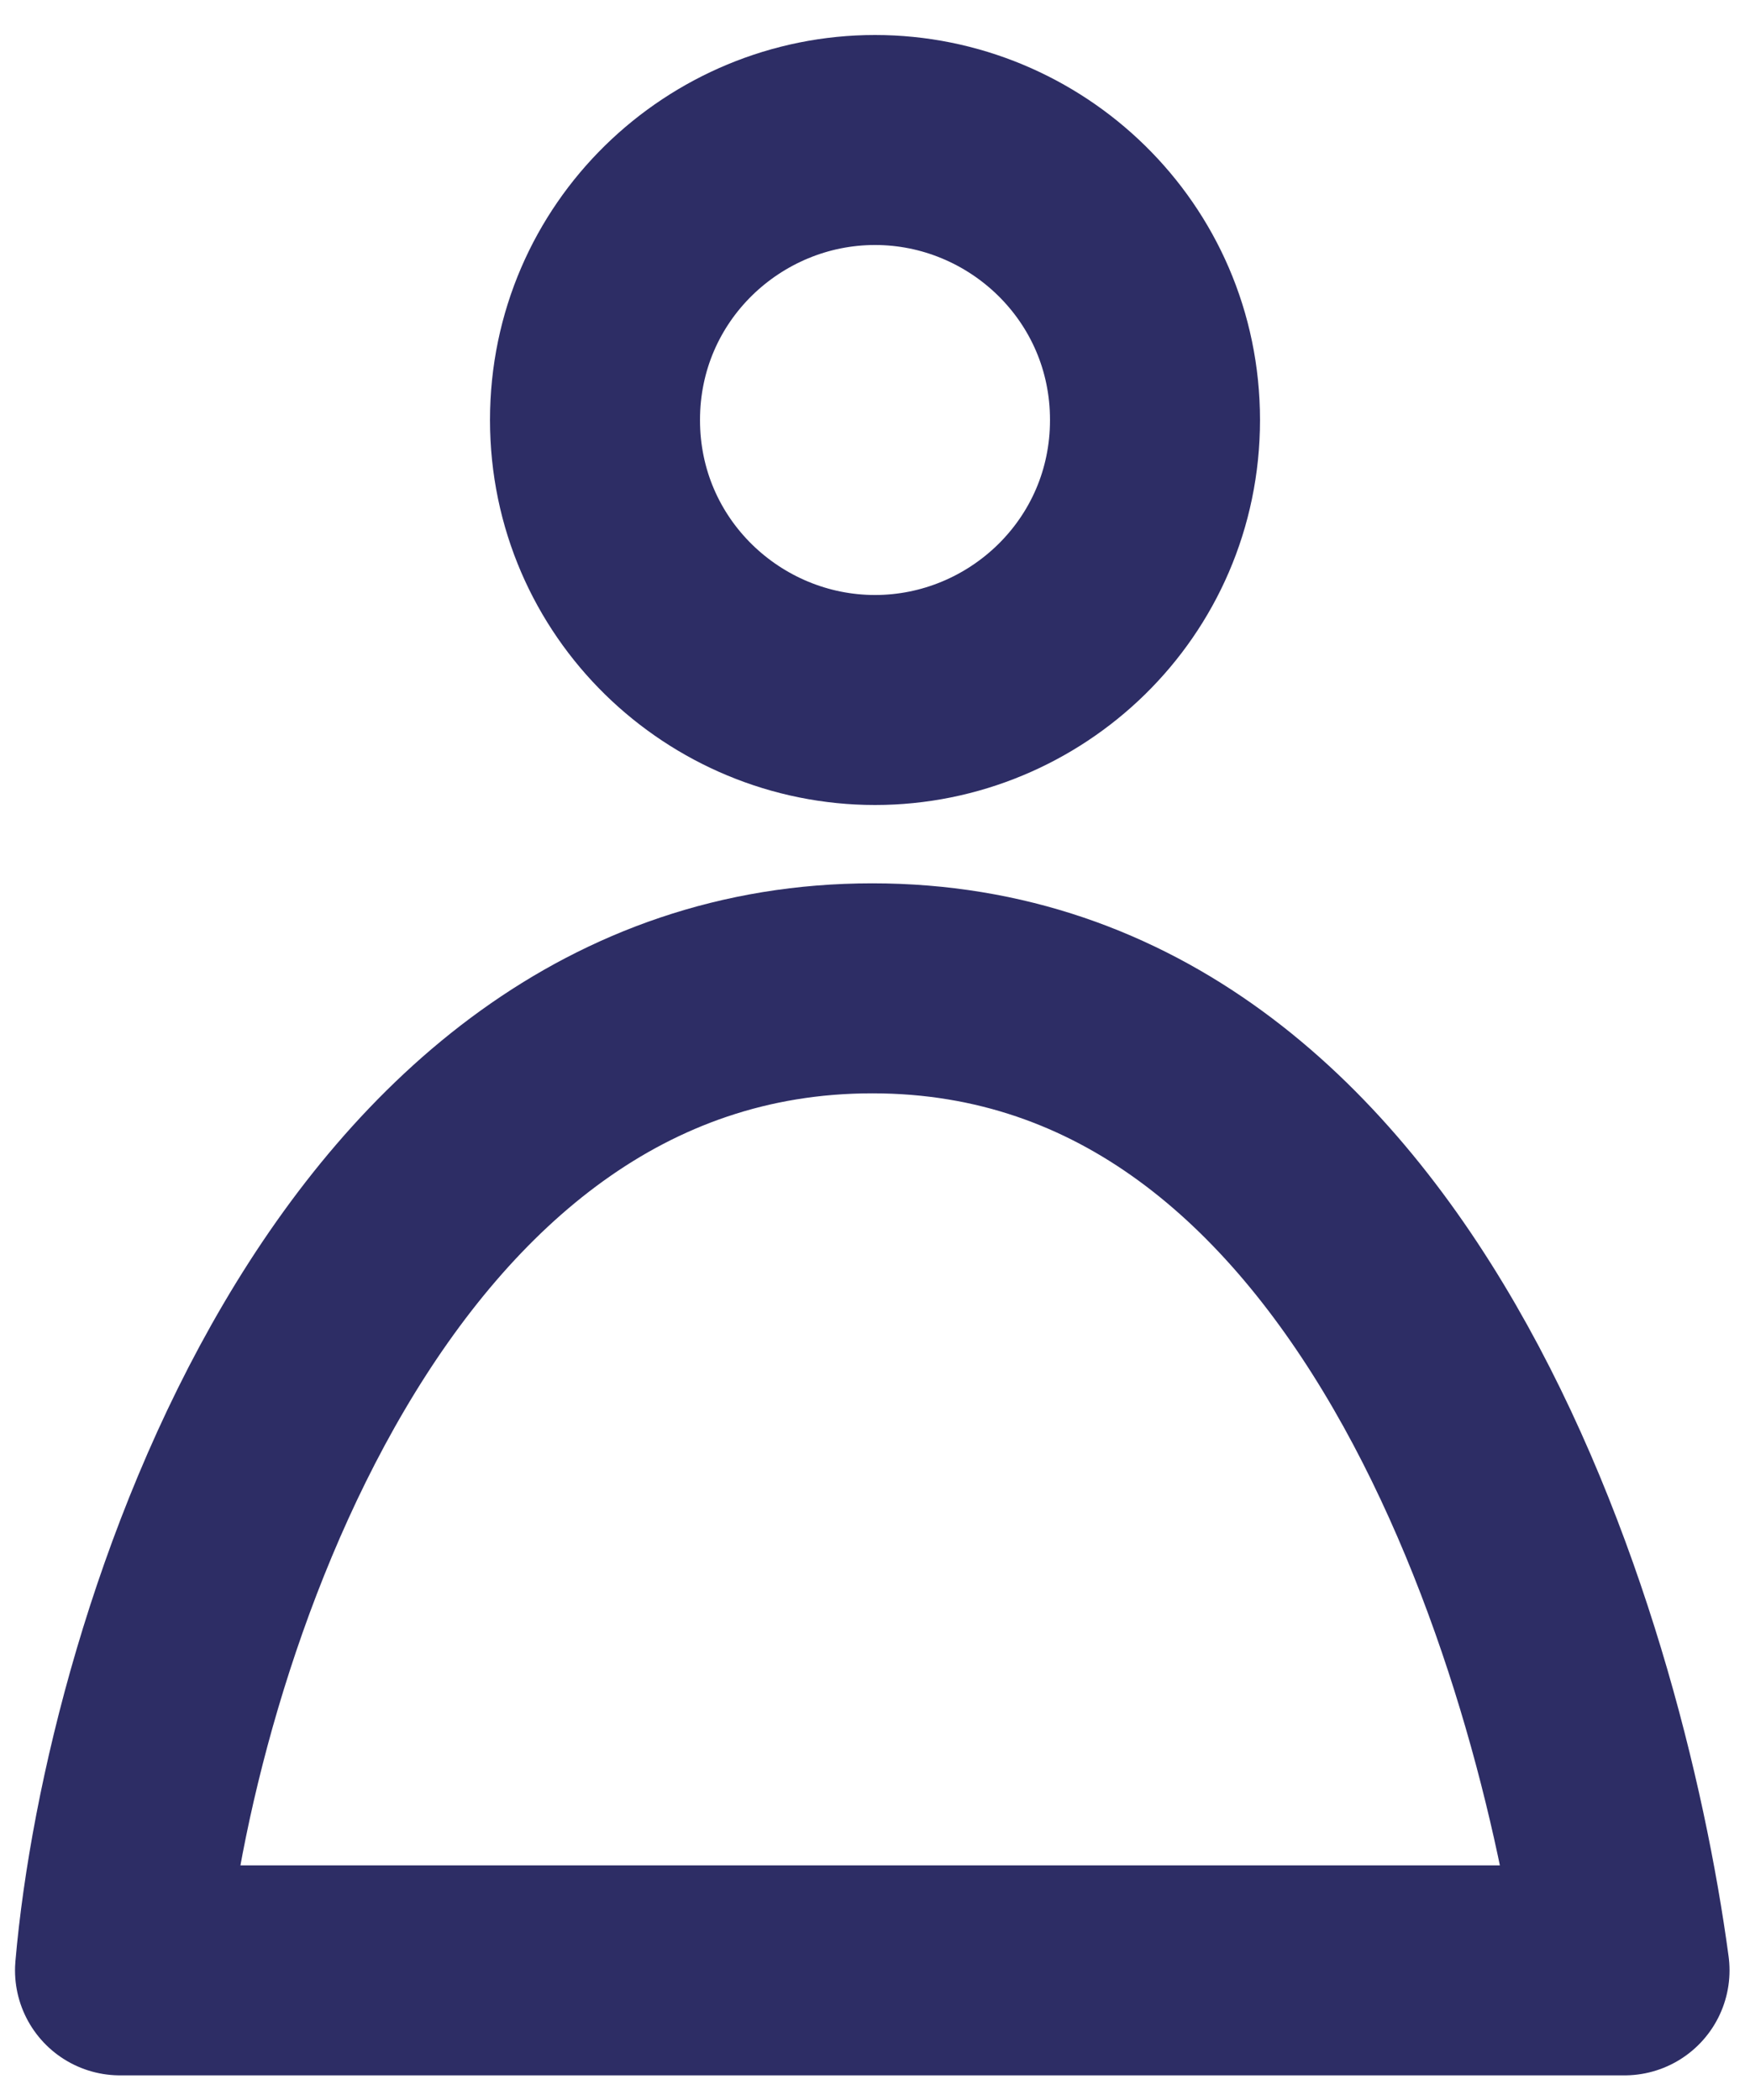 <svg width="50" height="60" viewBox="0 0 50 60" fill="none" xmlns="http://www.w3.org/2000/svg">
    <path d="M46.415 56.296H3.429C4.242 46.944 10.247 28.238 24.922 28.238C39.597 28.238 45.156 46.944 46.415 56.296Z" stroke="#2D2D65" stroke-width="6" stroke-linejoin="round"/>
    <path d="M33 12C33 16.533 29.3 20 25 20C20.7 20 17 16.533 17 12C17 7.467 20.7 4 25 4C29.3 4 33 7.467 33 12Z" stroke="#2D2D65" stroke-width="6"/>
</svg>
